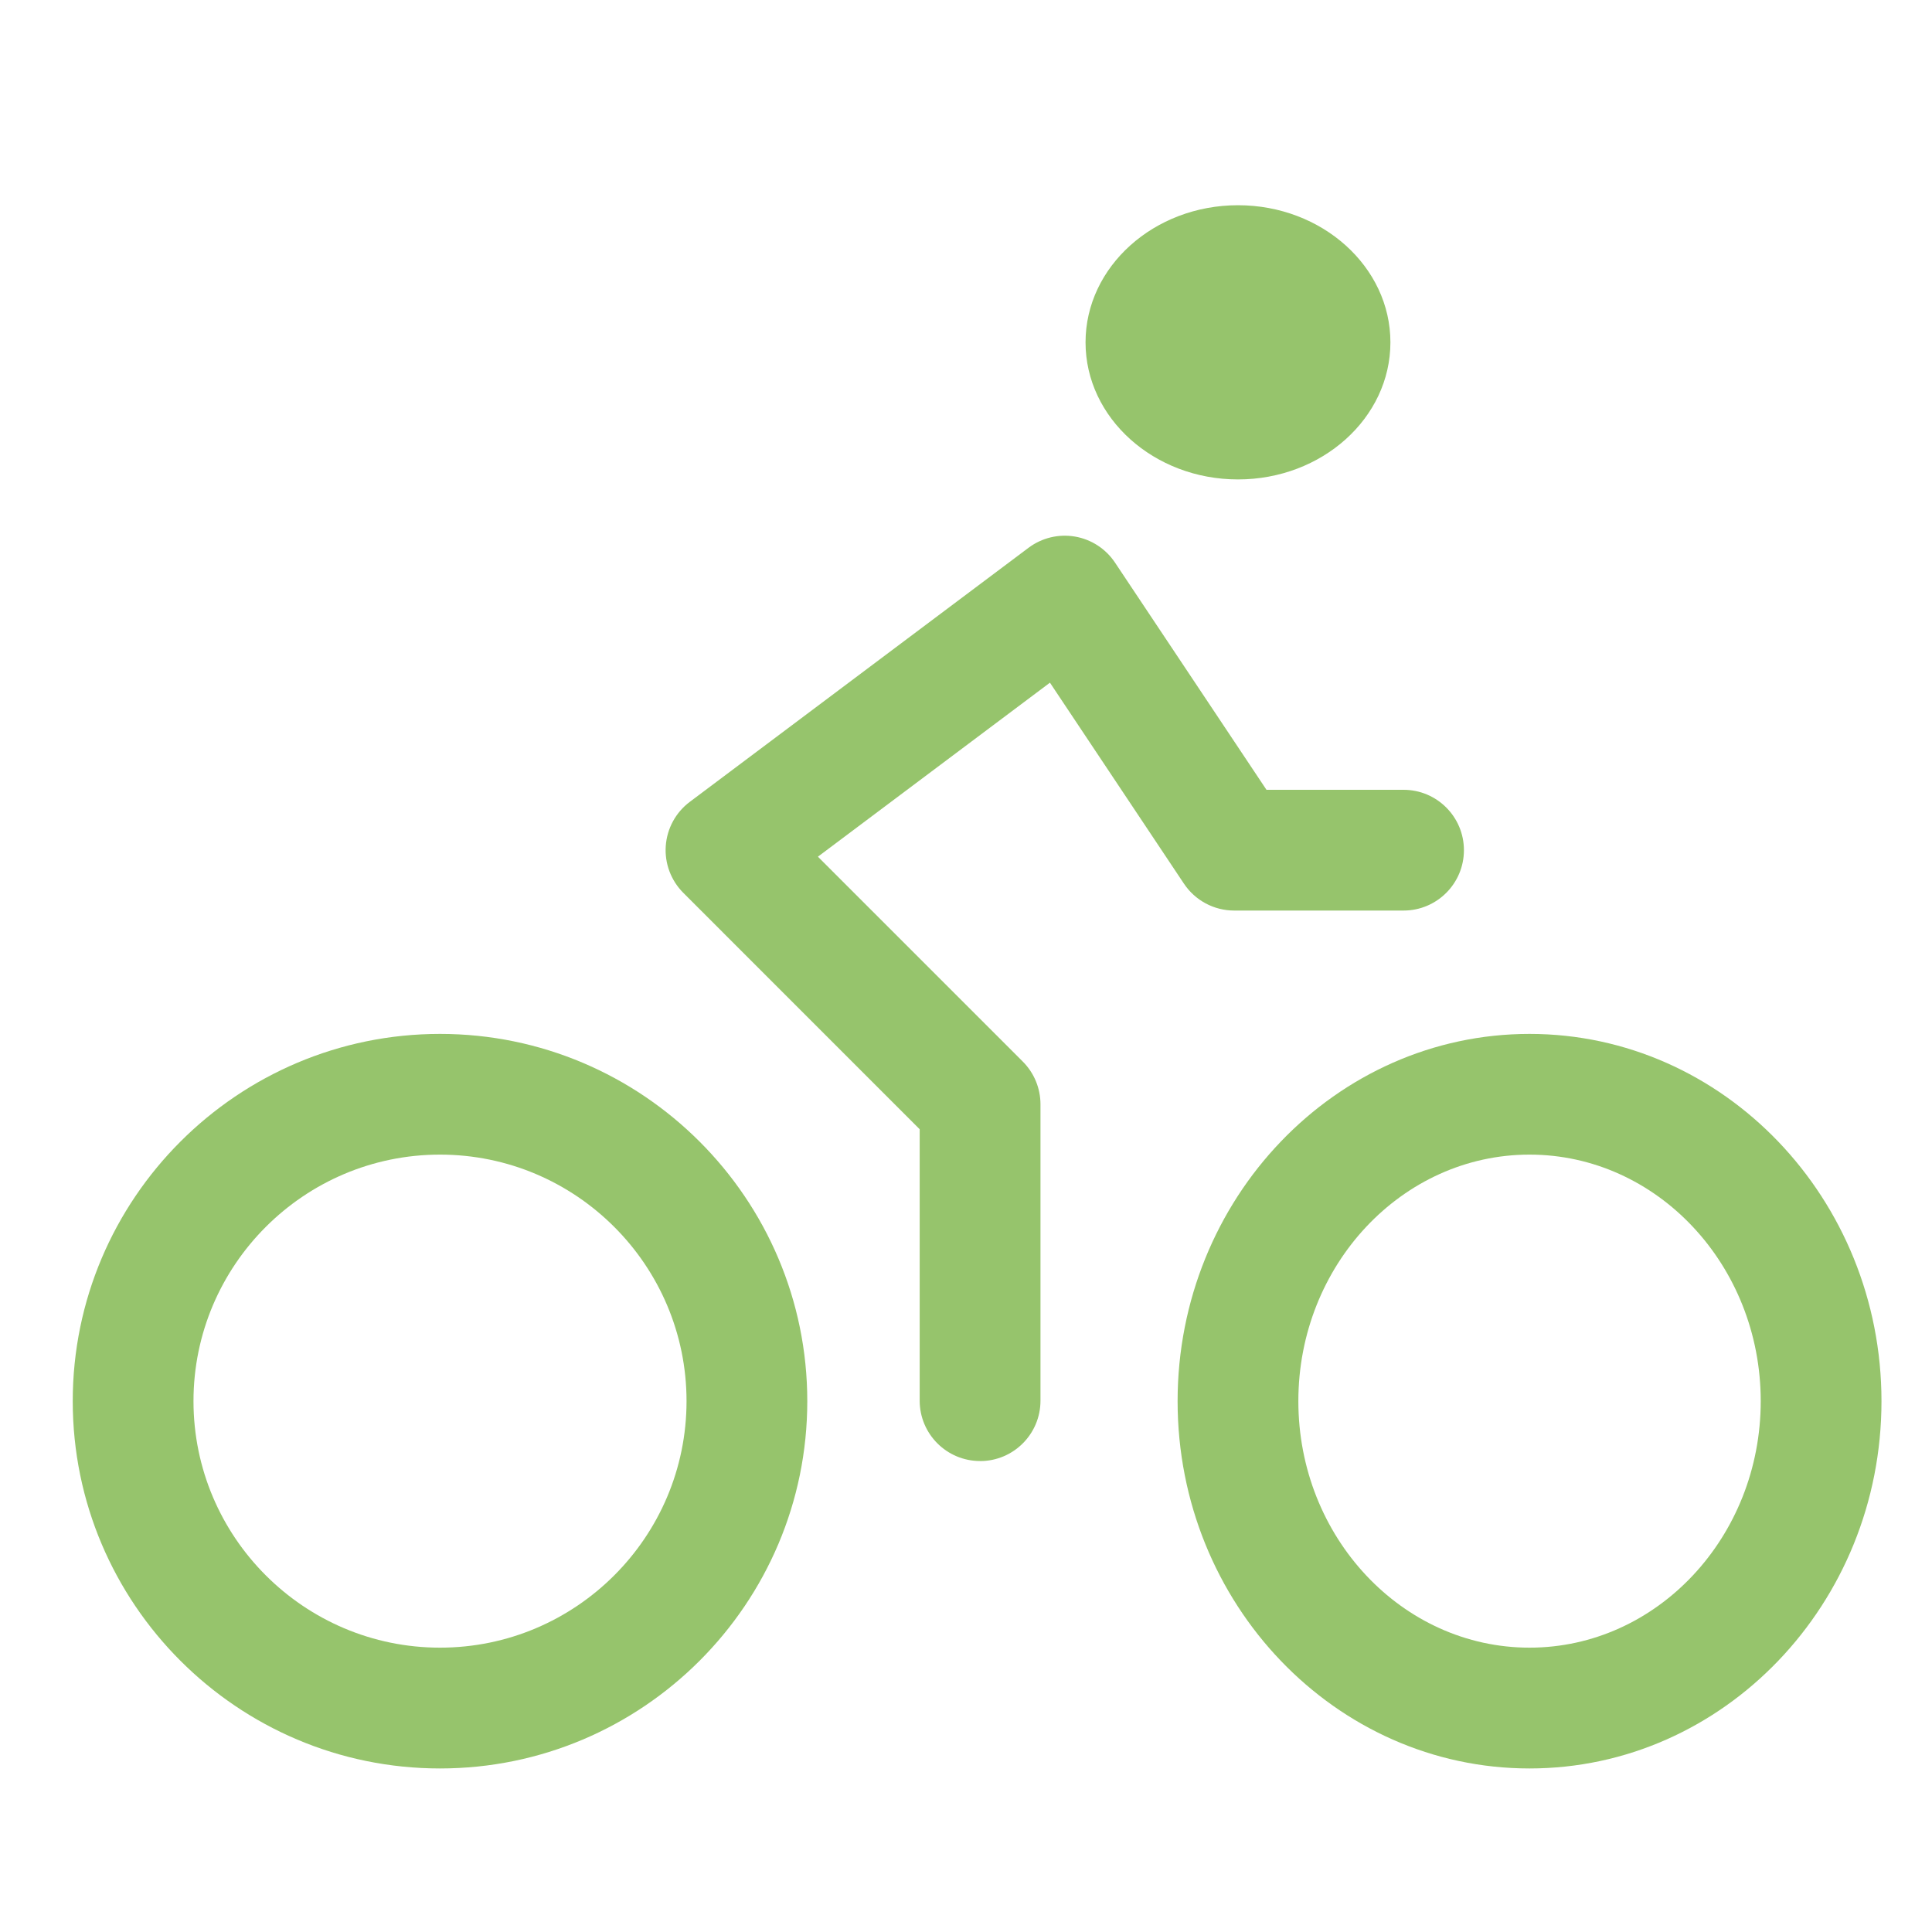 <?xml version="1.0" encoding="UTF-8"?>
<svg xmlns="http://www.w3.org/2000/svg" id="Layer_1" data-name="Layer 1" viewBox="0 0 400 400">
  <defs>
    <style>
      .cls-1 {
        fill: #96c46c;
        stroke-width: 0px;
      }
    </style>
  </defs>
  <g id="Group_1639" data-name="Group 1639">
    <path class="cls-1" d="M316.67,366.14c-40.18,0-72.86-34.11-72.86-76.04s32.69-76.04,72.86-76.04,72.87,34.11,72.87,76.04-32.69,76.04-72.87,76.04ZM316.67,239.05c-26.39,0-47.86,22.9-47.86,51.04s21.47,51.04,47.86,51.04,47.87-22.9,47.87-51.04-21.47-51.04-47.87-51.04Z"></path>
    <path class="cls-1" d="M91.1,366.14c-41.93,0-76.04-34.11-76.04-76.04s34.11-76.04,76.04-76.04,76.04,34.11,76.04,76.04-34.11,76.04-76.04,76.04ZM91.1,239.05c-28.14,0-51.04,22.9-51.04,51.04s22.9,51.04,51.04,51.04,51.04-22.9,51.04-51.04-22.9-51.04-51.04-51.04Z"></path>
    <path class="cls-1" d="M256.31,99.26c-17.4,0-31.56-12.73-31.56-28.38s14.16-28.39,31.56-28.39,31.56,12.73,31.56,28.39-14.16,28.38-31.56,28.38Z"></path>
    <path class="cls-1" d="M202.91,302.49c-6.9,0-12.5-5.6-12.5-12.5v-56.19l-48.94-48.95c-2.56-2.56-3.89-6.11-3.63-9.72s2.07-6.94,4.97-9.11l70.14-52.61c2.75-2.06,6.22-2.9,9.61-2.32,3.39.58,6.38,2.53,8.29,5.39l31.36,47.04h28.38c6.9,0,12.5,5.6,12.5,12.5s-5.6,12.5-12.5,12.5h-35.07c-4.18,0-8.08-2.09-10.4-5.57l-27.74-41.61-48.04,36.03,42.42,42.42c2.34,2.34,3.66,5.52,3.66,8.84v61.37c0,6.9-5.6,12.5-12.5,12.5Z"></path>
  </g>
</svg>
